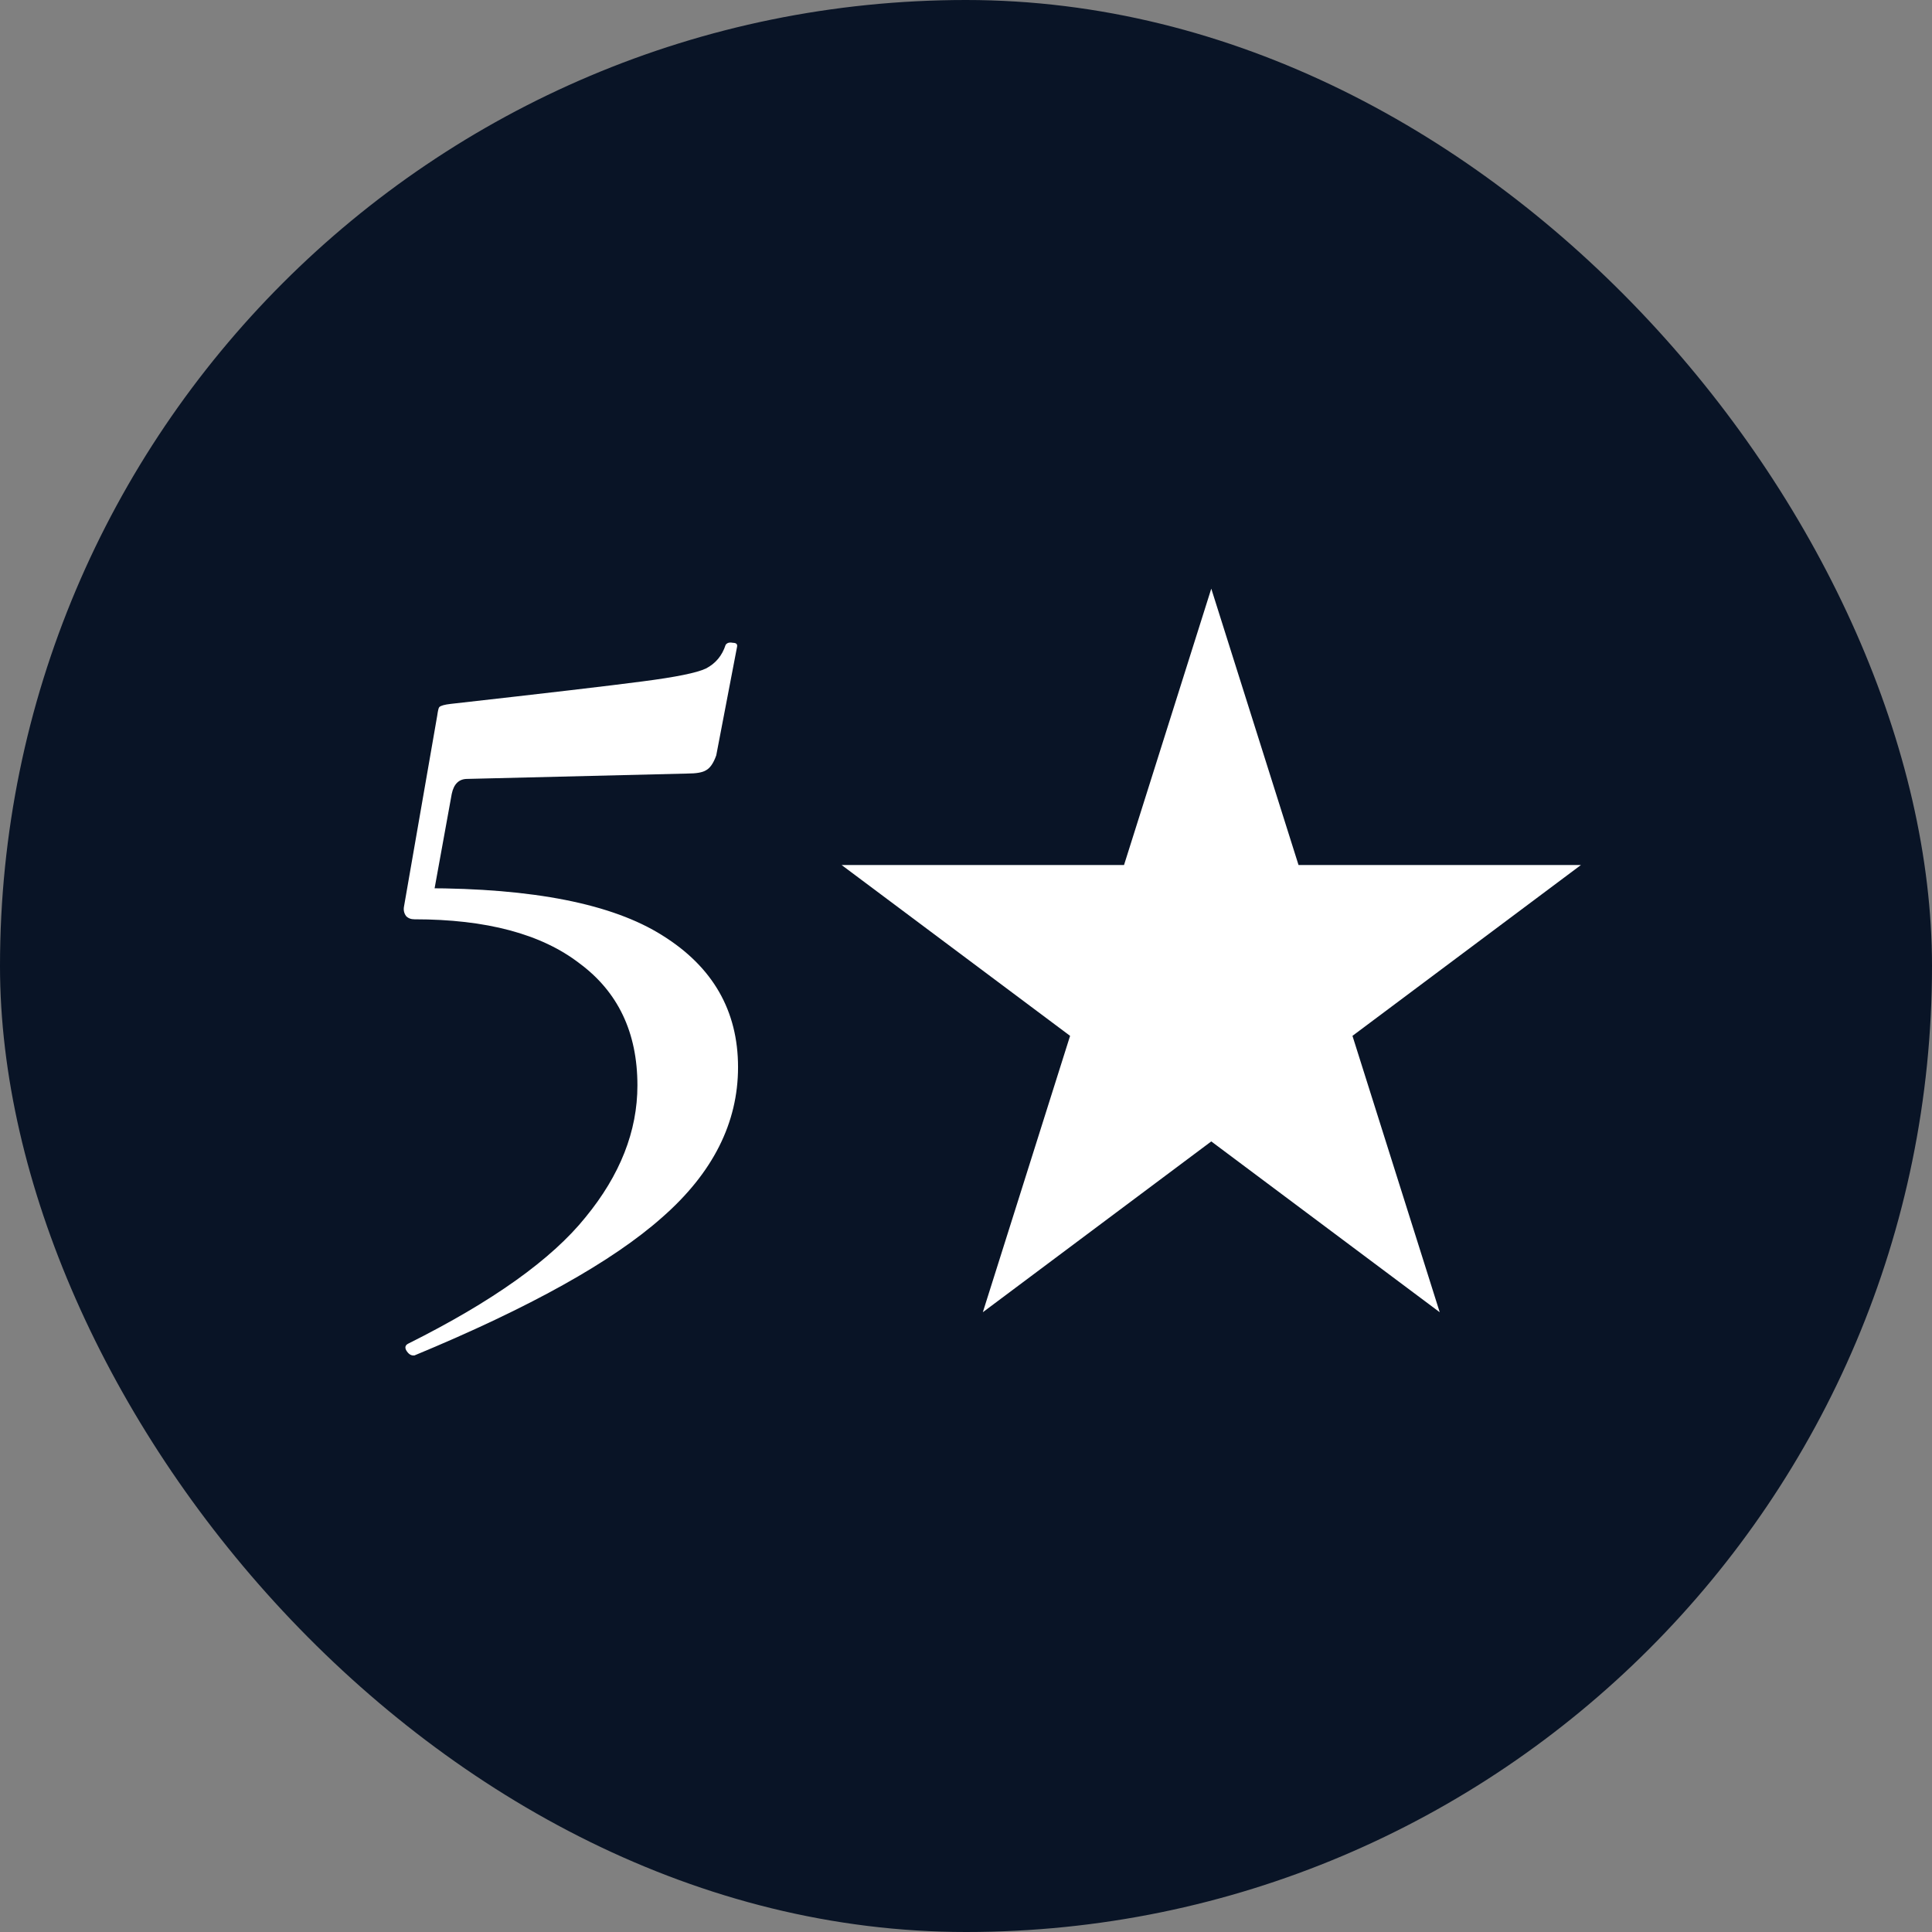 <?xml version="1.0" encoding="UTF-8"?> <svg xmlns="http://www.w3.org/2000/svg" width="512" height="512" viewBox="0 0 512 512" fill="none"><rect x="0" y="0" width="512" height="512" fill="#808080" stroke="none"/><rect width="512" height="512" rx="256" fill="#091426"></rect><path d="M112.567 235.387C141.341 235.387 162.325 239.553 175.521 247.883C188.9 256.214 195.589 267.858 195.589 282.816C195.589 297.584 188.9 310.837 175.521 322.576C162.325 334.315 140.424 346.527 109.818 359.212H109.543C108.81 359.212 108.168 358.739 107.619 357.792C107.252 357.035 107.435 356.467 108.168 356.088C130.528 344.918 146.197 333.747 155.178 322.576C164.341 311.405 168.923 299.761 168.923 287.644C168.923 273.633 163.791 262.841 153.528 255.268C143.448 247.505 128.878 243.623 109.818 243.623C108.901 243.623 108.168 243.339 107.619 242.771C107.069 242.014 106.885 241.162 107.069 240.215L115.866 189.663C116.049 188.338 116.232 187.58 116.416 187.391C116.782 187.012 117.79 186.728 119.44 186.539C144.731 183.699 161.684 181.711 170.298 180.575C179.095 179.439 184.685 178.303 187.067 177.167C189.633 175.842 191.374 173.759 192.29 170.919C192.657 170.351 193.298 170.161 194.215 170.351C195.131 170.351 195.498 170.729 195.314 171.487L189.816 200.171C189.083 202.254 188.167 203.579 187.067 204.147C186.151 204.715 184.501 204.999 182.119 204.999L123.838 206.419C121.639 206.419 120.264 207.744 119.715 210.395L113.941 242.203L112.567 235.387Z" fill="white"></path><path d="M321.001 156L344.126 229.244H418.958L358.418 274.512L381.542 347.756L321.001 302.488L260.46 347.756L283.585 274.512L223.044 229.244H297.877L321.001 156Z" fill="white"></path></svg> 